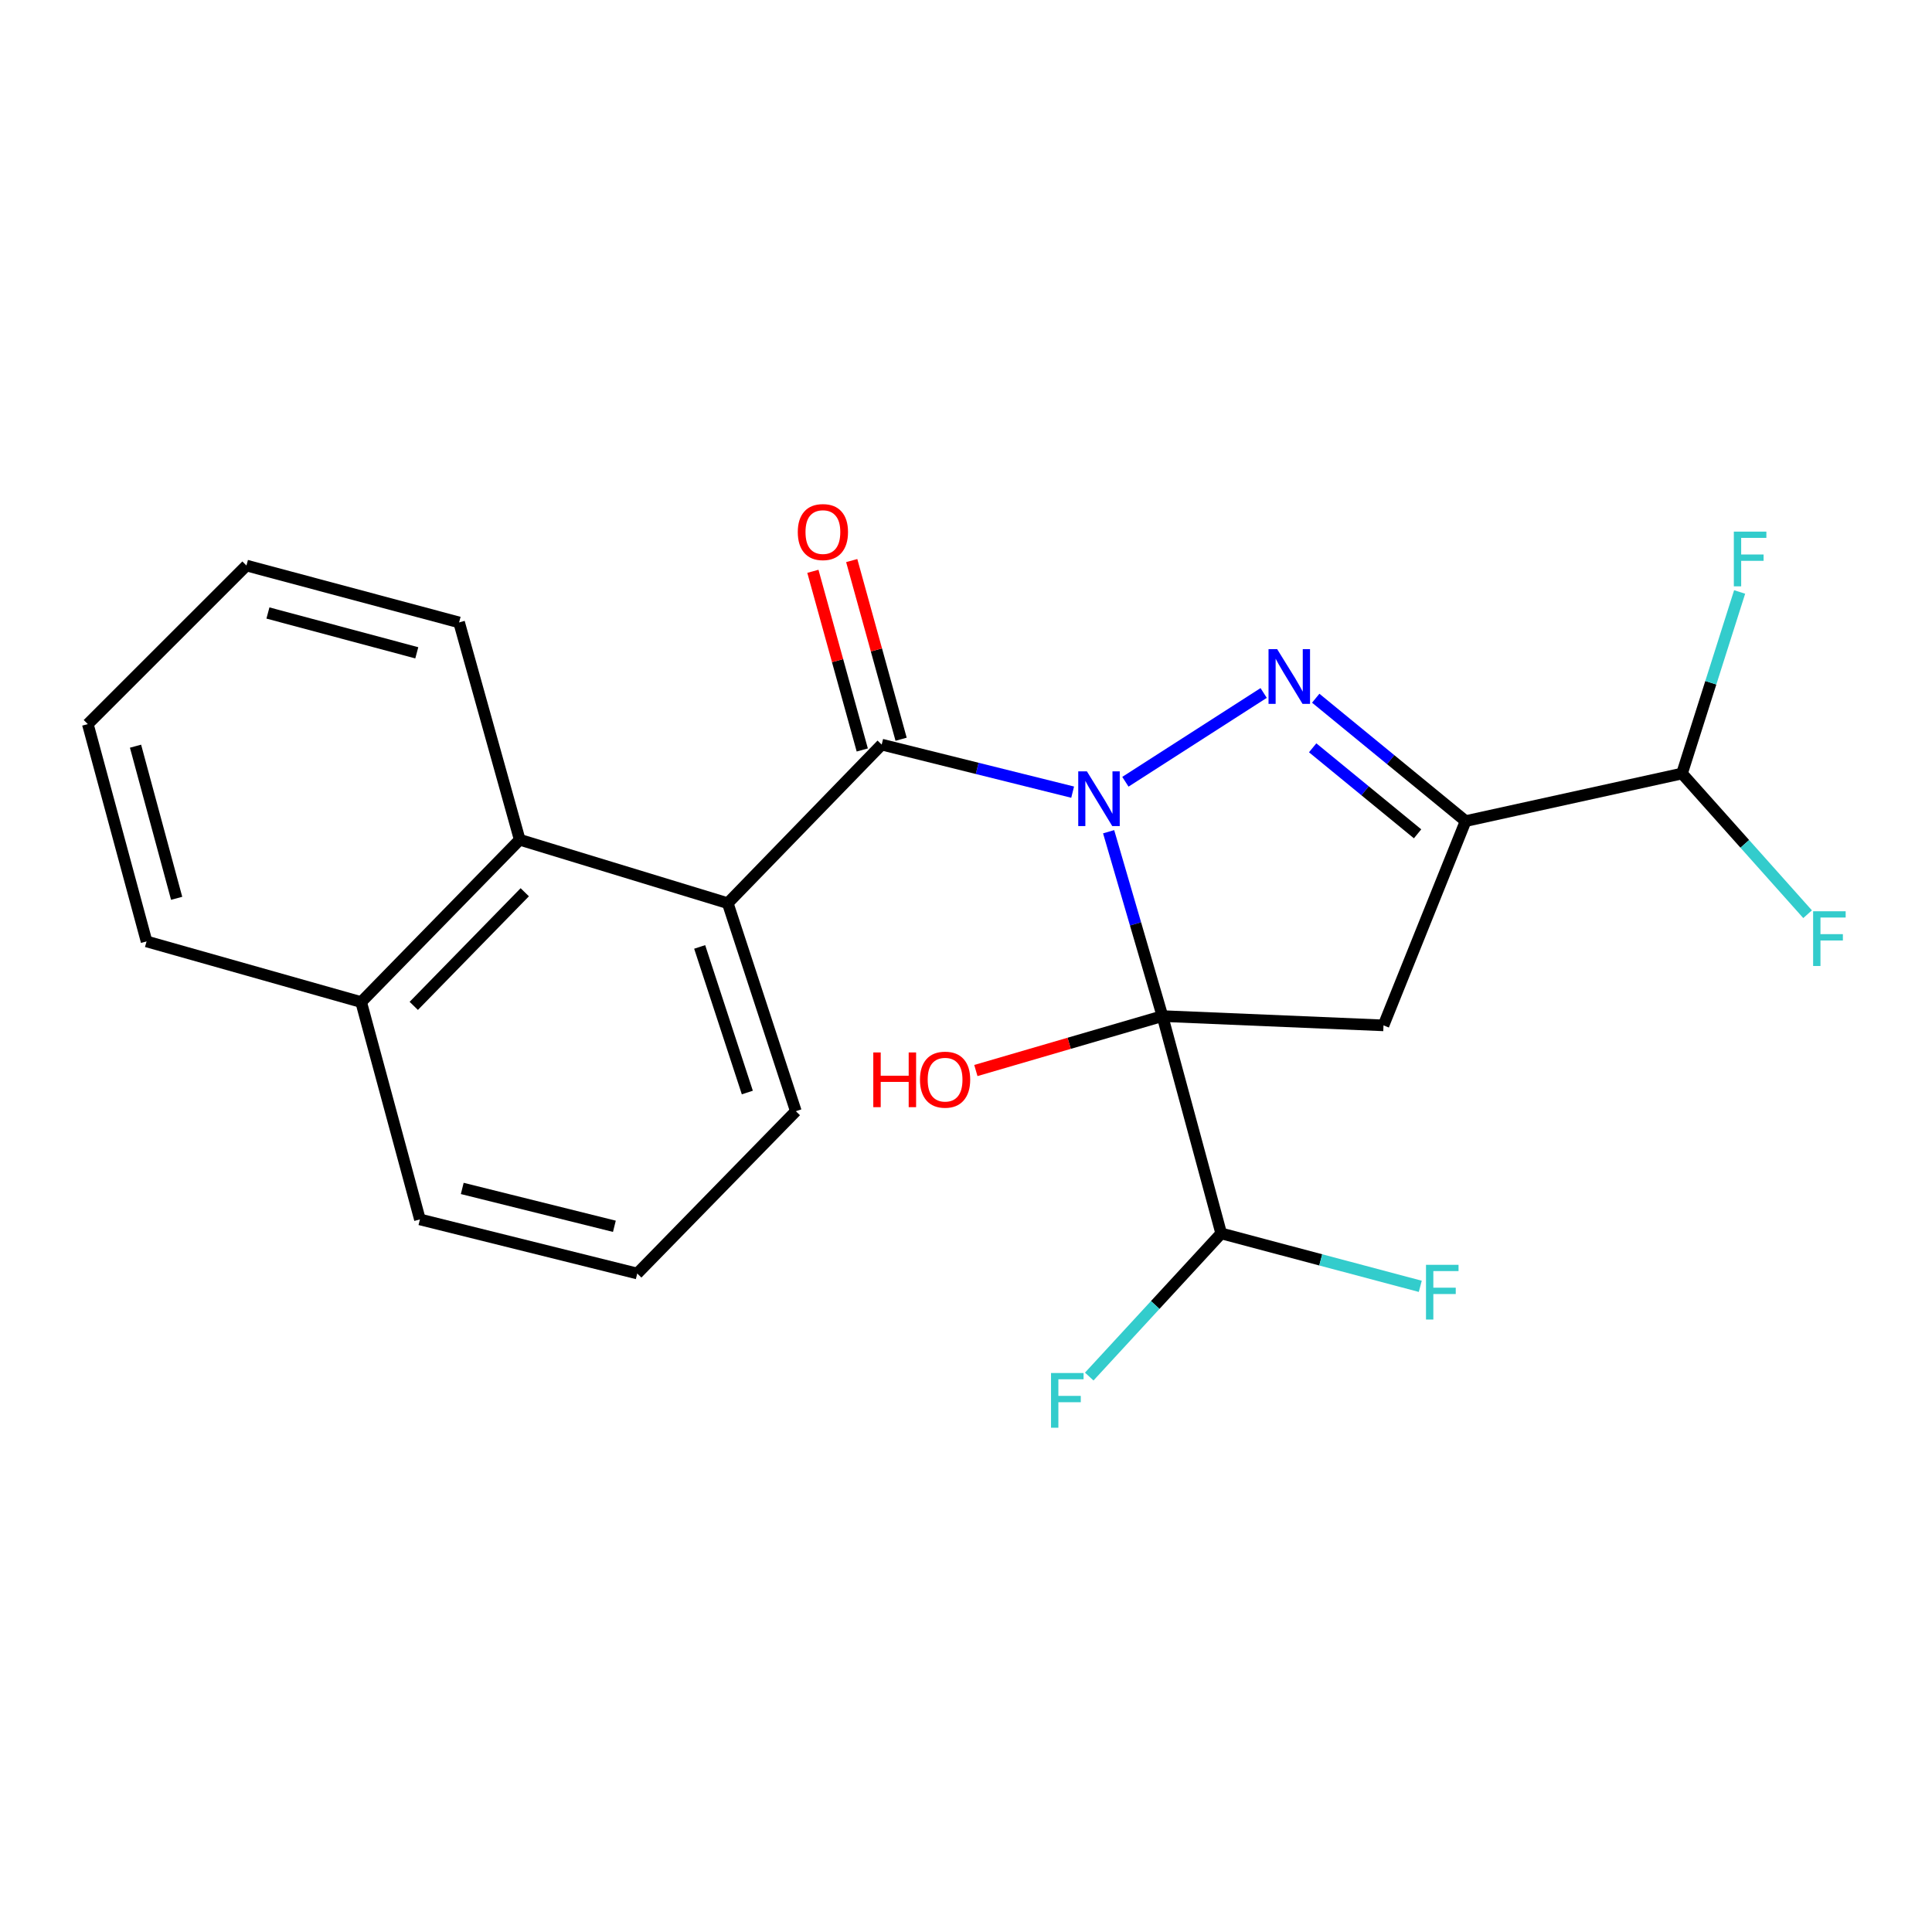 <?xml version='1.0' encoding='iso-8859-1'?>
<svg version='1.1' baseProfile='full'
              xmlns='http://www.w3.org/2000/svg'
                      xmlns:rdkit='http://www.rdkit.org/xml'
                      xmlns:xlink='http://www.w3.org/1999/xlink'
                  xml:space='preserve'
width='1000px' height='1000px' viewBox='0 0 1000 1000'>
<!-- END OF HEADER -->
<rect style='opacity:1.0;fill:#FFFFFF;stroke:none' width='1000' height='1000' x='0' y='0'> </rect>
<path class='bond-0' d='M 573.824,430.502 L 587.749,478.213' style='fill:none;fill-rule:evenodd;stroke:#0000FF;stroke-width:6px;stroke-linecap:butt;stroke-linejoin:miter;stroke-opacity:1' />
<path class='bond-0' d='M 587.749,478.213 L 601.674,525.924' style='fill:none;fill-rule:evenodd;stroke:#000000;stroke-width:6px;stroke-linecap:butt;stroke-linejoin:miter;stroke-opacity:1' />
<path class='bond-1' d='M 582.502,404.637 L 654.067,358.684' style='fill:none;fill-rule:evenodd;stroke:#0000FF;stroke-width:6px;stroke-linecap:butt;stroke-linejoin:miter;stroke-opacity:1' />
<path class='bond-3' d='M 555.198,410.016 L 505.779,397.711' style='fill:none;fill-rule:evenodd;stroke:#0000FF;stroke-width:6px;stroke-linecap:butt;stroke-linejoin:miter;stroke-opacity:1' />
<path class='bond-3' d='M 505.779,397.711 L 456.359,385.406' style='fill:none;fill-rule:evenodd;stroke:#000000;stroke-width:6px;stroke-linecap:butt;stroke-linejoin:miter;stroke-opacity:1' />
<path class='bond-4' d='M 601.674,525.924 L 716.098,530.732' style='fill:none;fill-rule:evenodd;stroke:#000000;stroke-width:6px;stroke-linecap:butt;stroke-linejoin:miter;stroke-opacity:1' />
<path class='bond-6' d='M 601.674,525.924 L 632.091,638.412' style='fill:none;fill-rule:evenodd;stroke:#000000;stroke-width:6px;stroke-linecap:butt;stroke-linejoin:miter;stroke-opacity:1' />
<path class='bond-10' d='M 601.674,525.924 L 553.389,540.013' style='fill:none;fill-rule:evenodd;stroke:#000000;stroke-width:6px;stroke-linecap:butt;stroke-linejoin:miter;stroke-opacity:1' />
<path class='bond-10' d='M 553.389,540.013 L 505.104,554.102' style='fill:none;fill-rule:evenodd;stroke:#FF0000;stroke-width:6px;stroke-linecap:butt;stroke-linejoin:miter;stroke-opacity:1' />
<path class='bond-2' d='M 681.018,361.394 L 719.809,393.196' style='fill:none;fill-rule:evenodd;stroke:#0000FF;stroke-width:6px;stroke-linecap:butt;stroke-linejoin:miter;stroke-opacity:1' />
<path class='bond-2' d='M 719.809,393.196 L 758.6,424.999' style='fill:none;fill-rule:evenodd;stroke:#000000;stroke-width:6px;stroke-linecap:butt;stroke-linejoin:miter;stroke-opacity:1' />
<path class='bond-2' d='M 679.432,387.064 L 706.585,409.326' style='fill:none;fill-rule:evenodd;stroke:#0000FF;stroke-width:6px;stroke-linecap:butt;stroke-linejoin:miter;stroke-opacity:1' />
<path class='bond-2' d='M 706.585,409.326 L 733.739,431.588' style='fill:none;fill-rule:evenodd;stroke:#000000;stroke-width:6px;stroke-linecap:butt;stroke-linejoin:miter;stroke-opacity:1' />
<path class='bond-8' d='M 758.6,424.999 L 870.601,400.377' style='fill:none;fill-rule:evenodd;stroke:#000000;stroke-width:6px;stroke-linecap:butt;stroke-linejoin:miter;stroke-opacity:1' />
<path class='bond-23' d='M 758.6,424.999 L 716.098,530.732' style='fill:none;fill-rule:evenodd;stroke:#000000;stroke-width:6px;stroke-linecap:butt;stroke-linejoin:miter;stroke-opacity:1' />
<path class='bond-5' d='M 456.359,385.406 L 376.686,467.49' style='fill:none;fill-rule:evenodd;stroke:#000000;stroke-width:6px;stroke-linecap:butt;stroke-linejoin:miter;stroke-opacity:1' />
<path class='bond-9' d='M 466.411,382.628 L 453.631,336.391' style='fill:none;fill-rule:evenodd;stroke:#000000;stroke-width:6px;stroke-linecap:butt;stroke-linejoin:miter;stroke-opacity:1' />
<path class='bond-9' d='M 453.631,336.391 L 440.852,290.153' style='fill:none;fill-rule:evenodd;stroke:#FF0000;stroke-width:6px;stroke-linecap:butt;stroke-linejoin:miter;stroke-opacity:1' />
<path class='bond-9' d='M 446.308,388.184 L 433.528,341.947' style='fill:none;fill-rule:evenodd;stroke:#000000;stroke-width:6px;stroke-linecap:butt;stroke-linejoin:miter;stroke-opacity:1' />
<path class='bond-9' d='M 433.528,341.947 L 420.749,295.71' style='fill:none;fill-rule:evenodd;stroke:#FF0000;stroke-width:6px;stroke-linecap:butt;stroke-linejoin:miter;stroke-opacity:1' />
<path class='bond-7' d='M 376.686,467.49 L 269.006,434.651' style='fill:none;fill-rule:evenodd;stroke:#000000;stroke-width:6px;stroke-linecap:butt;stroke-linejoin:miter;stroke-opacity:1' />
<path class='bond-16' d='M 376.686,467.49 L 411.923,575.146' style='fill:none;fill-rule:evenodd;stroke:#000000;stroke-width:6px;stroke-linecap:butt;stroke-linejoin:miter;stroke-opacity:1' />
<path class='bond-16' d='M 362.149,490.126 L 386.815,565.486' style='fill:none;fill-rule:evenodd;stroke:#000000;stroke-width:6px;stroke-linecap:butt;stroke-linejoin:miter;stroke-opacity:1' />
<path class='bond-12' d='M 632.091,638.412 L 683.612,652.108' style='fill:none;fill-rule:evenodd;stroke:#000000;stroke-width:6px;stroke-linecap:butt;stroke-linejoin:miter;stroke-opacity:1' />
<path class='bond-12' d='M 683.612,652.108 L 735.134,665.803' style='fill:none;fill-rule:evenodd;stroke:#33CCCC;stroke-width:6px;stroke-linecap:butt;stroke-linejoin:miter;stroke-opacity:1' />
<path class='bond-13' d='M 632.091,638.412 L 597.939,675.46' style='fill:none;fill-rule:evenodd;stroke:#000000;stroke-width:6px;stroke-linecap:butt;stroke-linejoin:miter;stroke-opacity:1' />
<path class='bond-13' d='M 597.939,675.46 L 563.787,712.508' style='fill:none;fill-rule:evenodd;stroke:#33CCCC;stroke-width:6px;stroke-linecap:butt;stroke-linejoin:miter;stroke-opacity:1' />
<path class='bond-11' d='M 269.006,434.651 L 186.934,518.67' style='fill:none;fill-rule:evenodd;stroke:#000000;stroke-width:6px;stroke-linecap:butt;stroke-linejoin:miter;stroke-opacity:1' />
<path class='bond-11' d='M 271.615,461.828 L 214.165,520.642' style='fill:none;fill-rule:evenodd;stroke:#000000;stroke-width:6px;stroke-linecap:butt;stroke-linejoin:miter;stroke-opacity:1' />
<path class='bond-17' d='M 269.006,434.651 L 237.628,322.163' style='fill:none;fill-rule:evenodd;stroke:#000000;stroke-width:6px;stroke-linecap:butt;stroke-linejoin:miter;stroke-opacity:1' />
<path class='bond-14' d='M 870.601,400.377 L 903.104,436.785' style='fill:none;fill-rule:evenodd;stroke:#000000;stroke-width:6px;stroke-linecap:butt;stroke-linejoin:miter;stroke-opacity:1' />
<path class='bond-14' d='M 903.104,436.785 L 935.608,473.193' style='fill:none;fill-rule:evenodd;stroke:#33CCCC;stroke-width:6px;stroke-linecap:butt;stroke-linejoin:miter;stroke-opacity:1' />
<path class='bond-15' d='M 870.601,400.377 L 885.516,353.387' style='fill:none;fill-rule:evenodd;stroke:#000000;stroke-width:6px;stroke-linecap:butt;stroke-linejoin:miter;stroke-opacity:1' />
<path class='bond-15' d='M 885.516,353.387 L 900.431,306.398' style='fill:none;fill-rule:evenodd;stroke:#33CCCC;stroke-width:6px;stroke-linecap:butt;stroke-linejoin:miter;stroke-opacity:1' />
<path class='bond-20' d='M 186.934,518.67 L 75.859,487.28' style='fill:none;fill-rule:evenodd;stroke:#000000;stroke-width:6px;stroke-linecap:butt;stroke-linejoin:miter;stroke-opacity:1' />
<path class='bond-24' d='M 186.934,518.67 L 217.35,631.17' style='fill:none;fill-rule:evenodd;stroke:#000000;stroke-width:6px;stroke-linecap:butt;stroke-linejoin:miter;stroke-opacity:1' />
<path class='bond-18' d='M 411.923,575.146 L 329.839,659.165' style='fill:none;fill-rule:evenodd;stroke:#000000;stroke-width:6px;stroke-linecap:butt;stroke-linejoin:miter;stroke-opacity:1' />
<path class='bond-21' d='M 237.628,322.163 L 127.561,292.72' style='fill:none;fill-rule:evenodd;stroke:#000000;stroke-width:6px;stroke-linecap:butt;stroke-linejoin:miter;stroke-opacity:1' />
<path class='bond-21' d='M 215.728,337.895 L 138.682,317.285' style='fill:none;fill-rule:evenodd;stroke:#000000;stroke-width:6px;stroke-linecap:butt;stroke-linejoin:miter;stroke-opacity:1' />
<path class='bond-19' d='M 329.839,659.165 L 217.35,631.17' style='fill:none;fill-rule:evenodd;stroke:#000000;stroke-width:6px;stroke-linecap:butt;stroke-linejoin:miter;stroke-opacity:1' />
<path class='bond-19' d='M 318.003,634.726 L 239.261,615.13' style='fill:none;fill-rule:evenodd;stroke:#000000;stroke-width:6px;stroke-linecap:butt;stroke-linejoin:miter;stroke-opacity:1' />
<path class='bond-25' d='M 75.859,487.28 L 45.455,374.792' style='fill:none;fill-rule:evenodd;stroke:#000000;stroke-width:6px;stroke-linecap:butt;stroke-linejoin:miter;stroke-opacity:1' />
<path class='bond-25' d='M 91.433,464.965 L 70.15,386.223' style='fill:none;fill-rule:evenodd;stroke:#000000;stroke-width:6px;stroke-linecap:butt;stroke-linejoin:miter;stroke-opacity:1' />
<path class='bond-22' d='M 127.561,292.72 L 45.455,374.792' style='fill:none;fill-rule:evenodd;stroke:#000000;stroke-width:6px;stroke-linecap:butt;stroke-linejoin:miter;stroke-opacity:1' />
<path  class='atom-0' d='M 562.576 399.252
L 571.856 414.252
Q 572.776 415.732, 574.256 418.412
Q 575.736 421.092, 575.816 421.252
L 575.816 399.252
L 579.576 399.252
L 579.576 427.572
L 575.696 427.572
L 565.736 411.172
Q 564.576 409.252, 563.336 407.052
Q 562.136 404.852, 561.776 404.172
L 561.776 427.572
L 558.096 427.572
L 558.096 399.252
L 562.576 399.252
' fill='#0000FF'/>
<path  class='atom-2' d='M 661.067 336.009
L 670.347 351.009
Q 671.267 352.489, 672.747 355.169
Q 674.227 357.849, 674.307 358.009
L 674.307 336.009
L 678.067 336.009
L 678.067 364.329
L 674.187 364.329
L 664.227 347.929
Q 663.067 346.009, 661.827 343.809
Q 660.627 341.609, 660.267 340.929
L 660.267 364.329
L 656.587 364.329
L 656.587 336.009
L 661.067 336.009
' fill='#0000FF'/>
<path  class='atom-10' d='M 412.931 275.396
Q 412.931 268.596, 416.291 264.796
Q 419.651 260.996, 425.931 260.996
Q 432.211 260.996, 435.571 264.796
Q 438.931 268.596, 438.931 275.396
Q 438.931 282.276, 435.531 286.196
Q 432.131 290.076, 425.931 290.076
Q 419.691 290.076, 416.291 286.196
Q 412.931 282.316, 412.931 275.396
M 425.931 286.876
Q 430.251 286.876, 432.571 283.996
Q 434.931 281.076, 434.931 275.396
Q 434.931 269.836, 432.571 267.036
Q 430.251 264.196, 425.931 264.196
Q 421.611 264.196, 419.251 266.996
Q 416.931 269.796, 416.931 275.396
Q 416.931 281.116, 419.251 283.996
Q 421.611 286.876, 425.931 286.876
' fill='#FF0000'/>
<path  class='atom-11' d='M 452.014 544.75
L 455.854 544.75
L 455.854 556.79
L 470.334 556.79
L 470.334 544.75
L 474.174 544.75
L 474.174 573.07
L 470.334 573.07
L 470.334 559.99
L 455.854 559.99
L 455.854 573.07
L 452.014 573.07
L 452.014 544.75
' fill='#FF0000'/>
<path  class='atom-11' d='M 476.174 558.83
Q 476.174 552.03, 479.534 548.23
Q 482.894 544.43, 489.174 544.43
Q 495.454 544.43, 498.814 548.23
Q 502.174 552.03, 502.174 558.83
Q 502.174 565.71, 498.774 569.63
Q 495.374 573.51, 489.174 573.51
Q 482.934 573.51, 479.534 569.63
Q 476.174 565.75, 476.174 558.83
M 489.174 570.31
Q 493.494 570.31, 495.814 567.43
Q 498.174 564.51, 498.174 558.83
Q 498.174 553.27, 495.814 550.47
Q 493.494 547.63, 489.174 547.63
Q 484.854 547.63, 482.494 550.43
Q 480.174 553.23, 480.174 558.83
Q 480.174 564.55, 482.494 567.43
Q 484.854 570.31, 489.174 570.31
' fill='#FF0000'/>
<path  class='atom-13' d='M 738.094 654.669
L 754.934 654.669
L 754.934 657.909
L 741.894 657.909
L 741.894 666.509
L 753.494 666.509
L 753.494 669.789
L 741.894 669.789
L 741.894 682.989
L 738.094 682.989
L 738.094 654.669
' fill='#33CCCC'/>
<path  class='atom-14' d='M 544.009 710.669
L 560.849 710.669
L 560.849 713.909
L 547.809 713.909
L 547.809 722.509
L 559.409 722.509
L 559.409 725.789
L 547.809 725.789
L 547.809 738.989
L 544.009 738.989
L 544.009 710.669
' fill='#33CCCC'/>
<path  class='atom-15' d='M 938.471 471.672
L 955.311 471.672
L 955.311 474.912
L 942.271 474.912
L 942.271 483.512
L 953.871 483.512
L 953.871 486.792
L 942.271 486.792
L 942.271 499.992
L 938.471 499.992
L 938.471 471.672
' fill='#33CCCC'/>
<path  class='atom-16' d='M 897.43 275.165
L 914.27 275.165
L 914.27 278.405
L 901.23 278.405
L 901.23 287.005
L 912.83 287.005
L 912.83 290.285
L 901.23 290.285
L 901.23 303.485
L 897.43 303.485
L 897.43 275.165
' fill='#33CCCC'/>
</svg>
